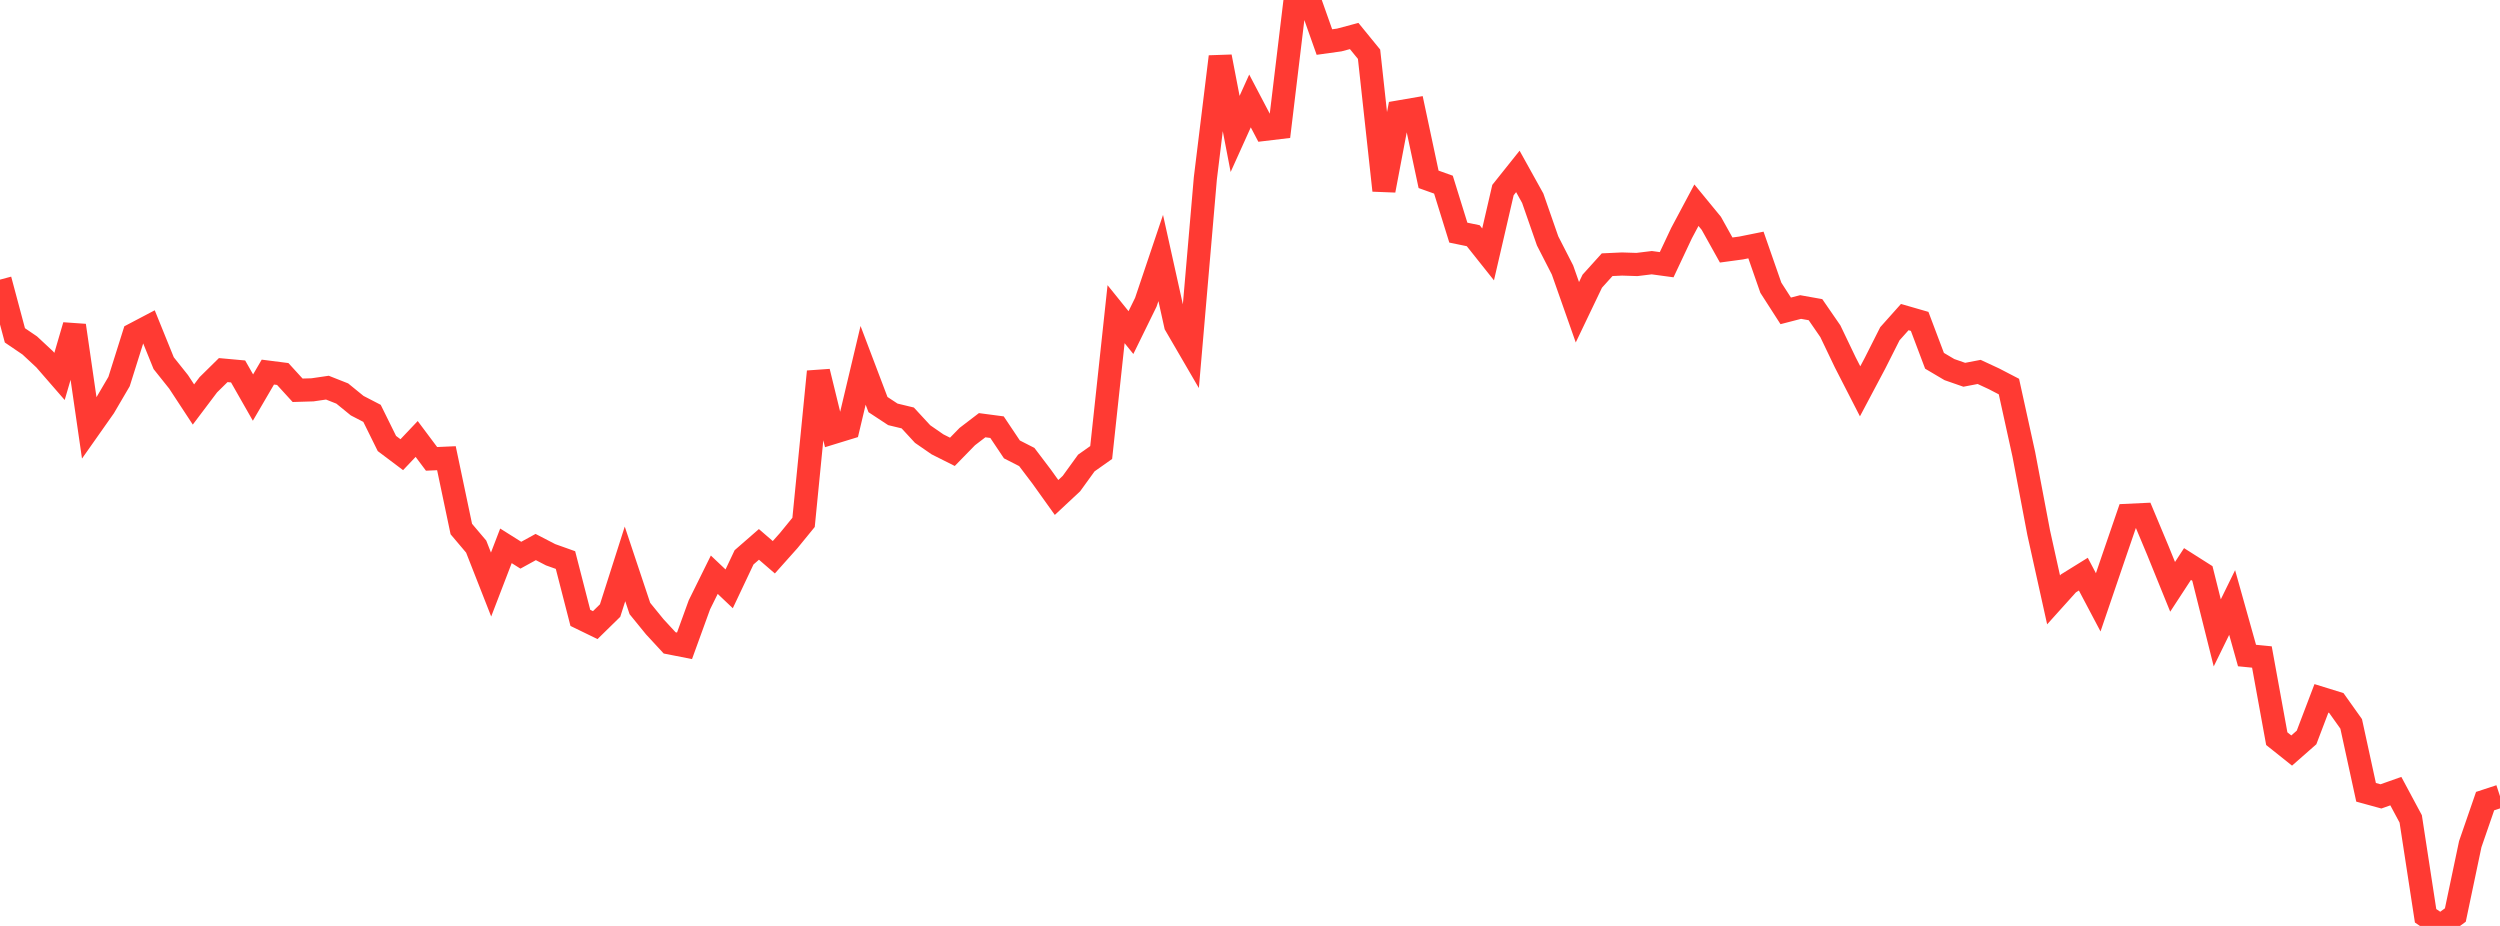 <?xml version="1.0" standalone="no"?>
<!DOCTYPE svg PUBLIC "-//W3C//DTD SVG 1.1//EN" "http://www.w3.org/Graphics/SVG/1.1/DTD/svg11.dtd">

<svg width="135" height="50" viewBox="0 0 135 50" preserveAspectRatio="none" 
  xmlns="http://www.w3.org/2000/svg"
  xmlns:xlink="http://www.w3.org/1999/xlink">


<polyline points="0.0, 15.1 0.804, 18.109 1.607, 18.654 2.411, 19.403 3.214, 20.327 4.018, 17.576 4.821, 23.119 5.625, 21.977 6.429, 20.604 7.232, 18.053 8.036, 17.63 8.839, 19.611 9.643, 20.619 10.446, 21.843 11.25, 20.777 12.054, 19.985 12.857, 20.058 13.661, 21.469 14.464, 20.093 15.268, 20.196 16.071, 21.075 16.875, 21.051 17.679, 20.933 18.482, 21.25 19.286, 21.905 20.089, 22.321 20.893, 23.949 21.696, 24.553 22.5, 23.704 23.304, 24.779 24.107, 24.743 24.911, 28.568 25.714, 29.517 26.518, 31.565 27.321, 29.475 28.125, 29.981 28.929, 29.54 29.732, 29.956 30.536, 30.243 31.339, 33.365 32.143, 33.756 32.946, 32.97 33.75, 30.45 34.554, 32.86 35.357, 33.846 36.161, 34.716 36.964, 34.874 37.768, 32.66 38.571, 31.035 39.375, 31.797 40.179, 30.097 40.982, 29.397 41.786, 30.092 42.589, 29.193 43.393, 28.208 44.196, 20.067 45.0, 23.357 45.804, 23.11 46.607, 19.728 47.411, 21.847 48.214, 22.375 49.018, 22.569 49.821, 23.439 50.625, 23.995 51.429, 24.399 52.232, 23.576 53.036, 22.961 53.839, 23.067 54.643, 24.268 55.446, 24.678 56.25, 25.739 57.054, 26.863 57.857, 26.114 58.661, 25.003 59.464, 24.436 60.268, 16.965 61.071, 17.96 61.875, 16.32 62.679, 13.932 63.482, 17.552 64.286, 18.934 65.089, 9.629 65.893, 3.061 66.696, 7.233 67.5, 5.451 68.304, 6.983 69.107, 6.887 69.911, 0.203 70.714, 0.0 71.518, 2.271 72.321, 2.159 73.125, 1.944 73.929, 2.929 74.732, 10.283 75.536, 6.046 76.339, 5.908 77.143, 9.684 77.946, 9.971 78.75, 12.562 79.554, 12.728 80.357, 13.737 81.161, 10.263 81.964, 9.257 82.768, 10.705 83.571, 13.009 84.375, 14.579 85.179, 16.862 85.982, 15.185 86.786, 14.294 87.589, 14.257 88.393, 14.283 89.196, 14.185 90.0, 14.294 90.804, 12.587 91.607, 11.081 92.411, 12.06 93.214, 13.501 94.018, 13.392 94.821, 13.23 95.625, 15.536 96.429, 16.787 97.232, 16.579 98.036, 16.722 98.839, 17.887 99.643, 19.566 100.446, 21.131 101.25, 19.615 102.054, 18.022 102.857, 17.123 103.661, 17.355 104.464, 19.483 105.268, 19.958 106.071, 20.238 106.875, 20.084 107.679, 20.458 108.482, 20.875 109.286, 24.533 110.089, 28.765 110.893, 32.394 111.696, 31.502 112.5, 31.004 113.304, 32.526 114.107, 30.17 114.911, 27.828 115.714, 27.79 116.518, 29.711 117.321, 31.689 118.125, 30.457 118.929, 30.967 119.732, 34.176 120.536, 32.535 121.339, 35.399 122.143, 35.478 122.946, 39.888 123.75, 40.529 124.554, 39.822 125.357, 37.712 126.161, 37.961 126.964, 39.09 127.768, 42.785 128.571, 43.005 129.375, 42.721 130.179, 44.221 130.982, 49.453 131.786, 50.0 132.589, 49.411 133.393, 45.586 134.196, 43.26 135.0, 42.996" fill="none" stroke="#ff3a33" stroke-width="1.25"/>

</svg>